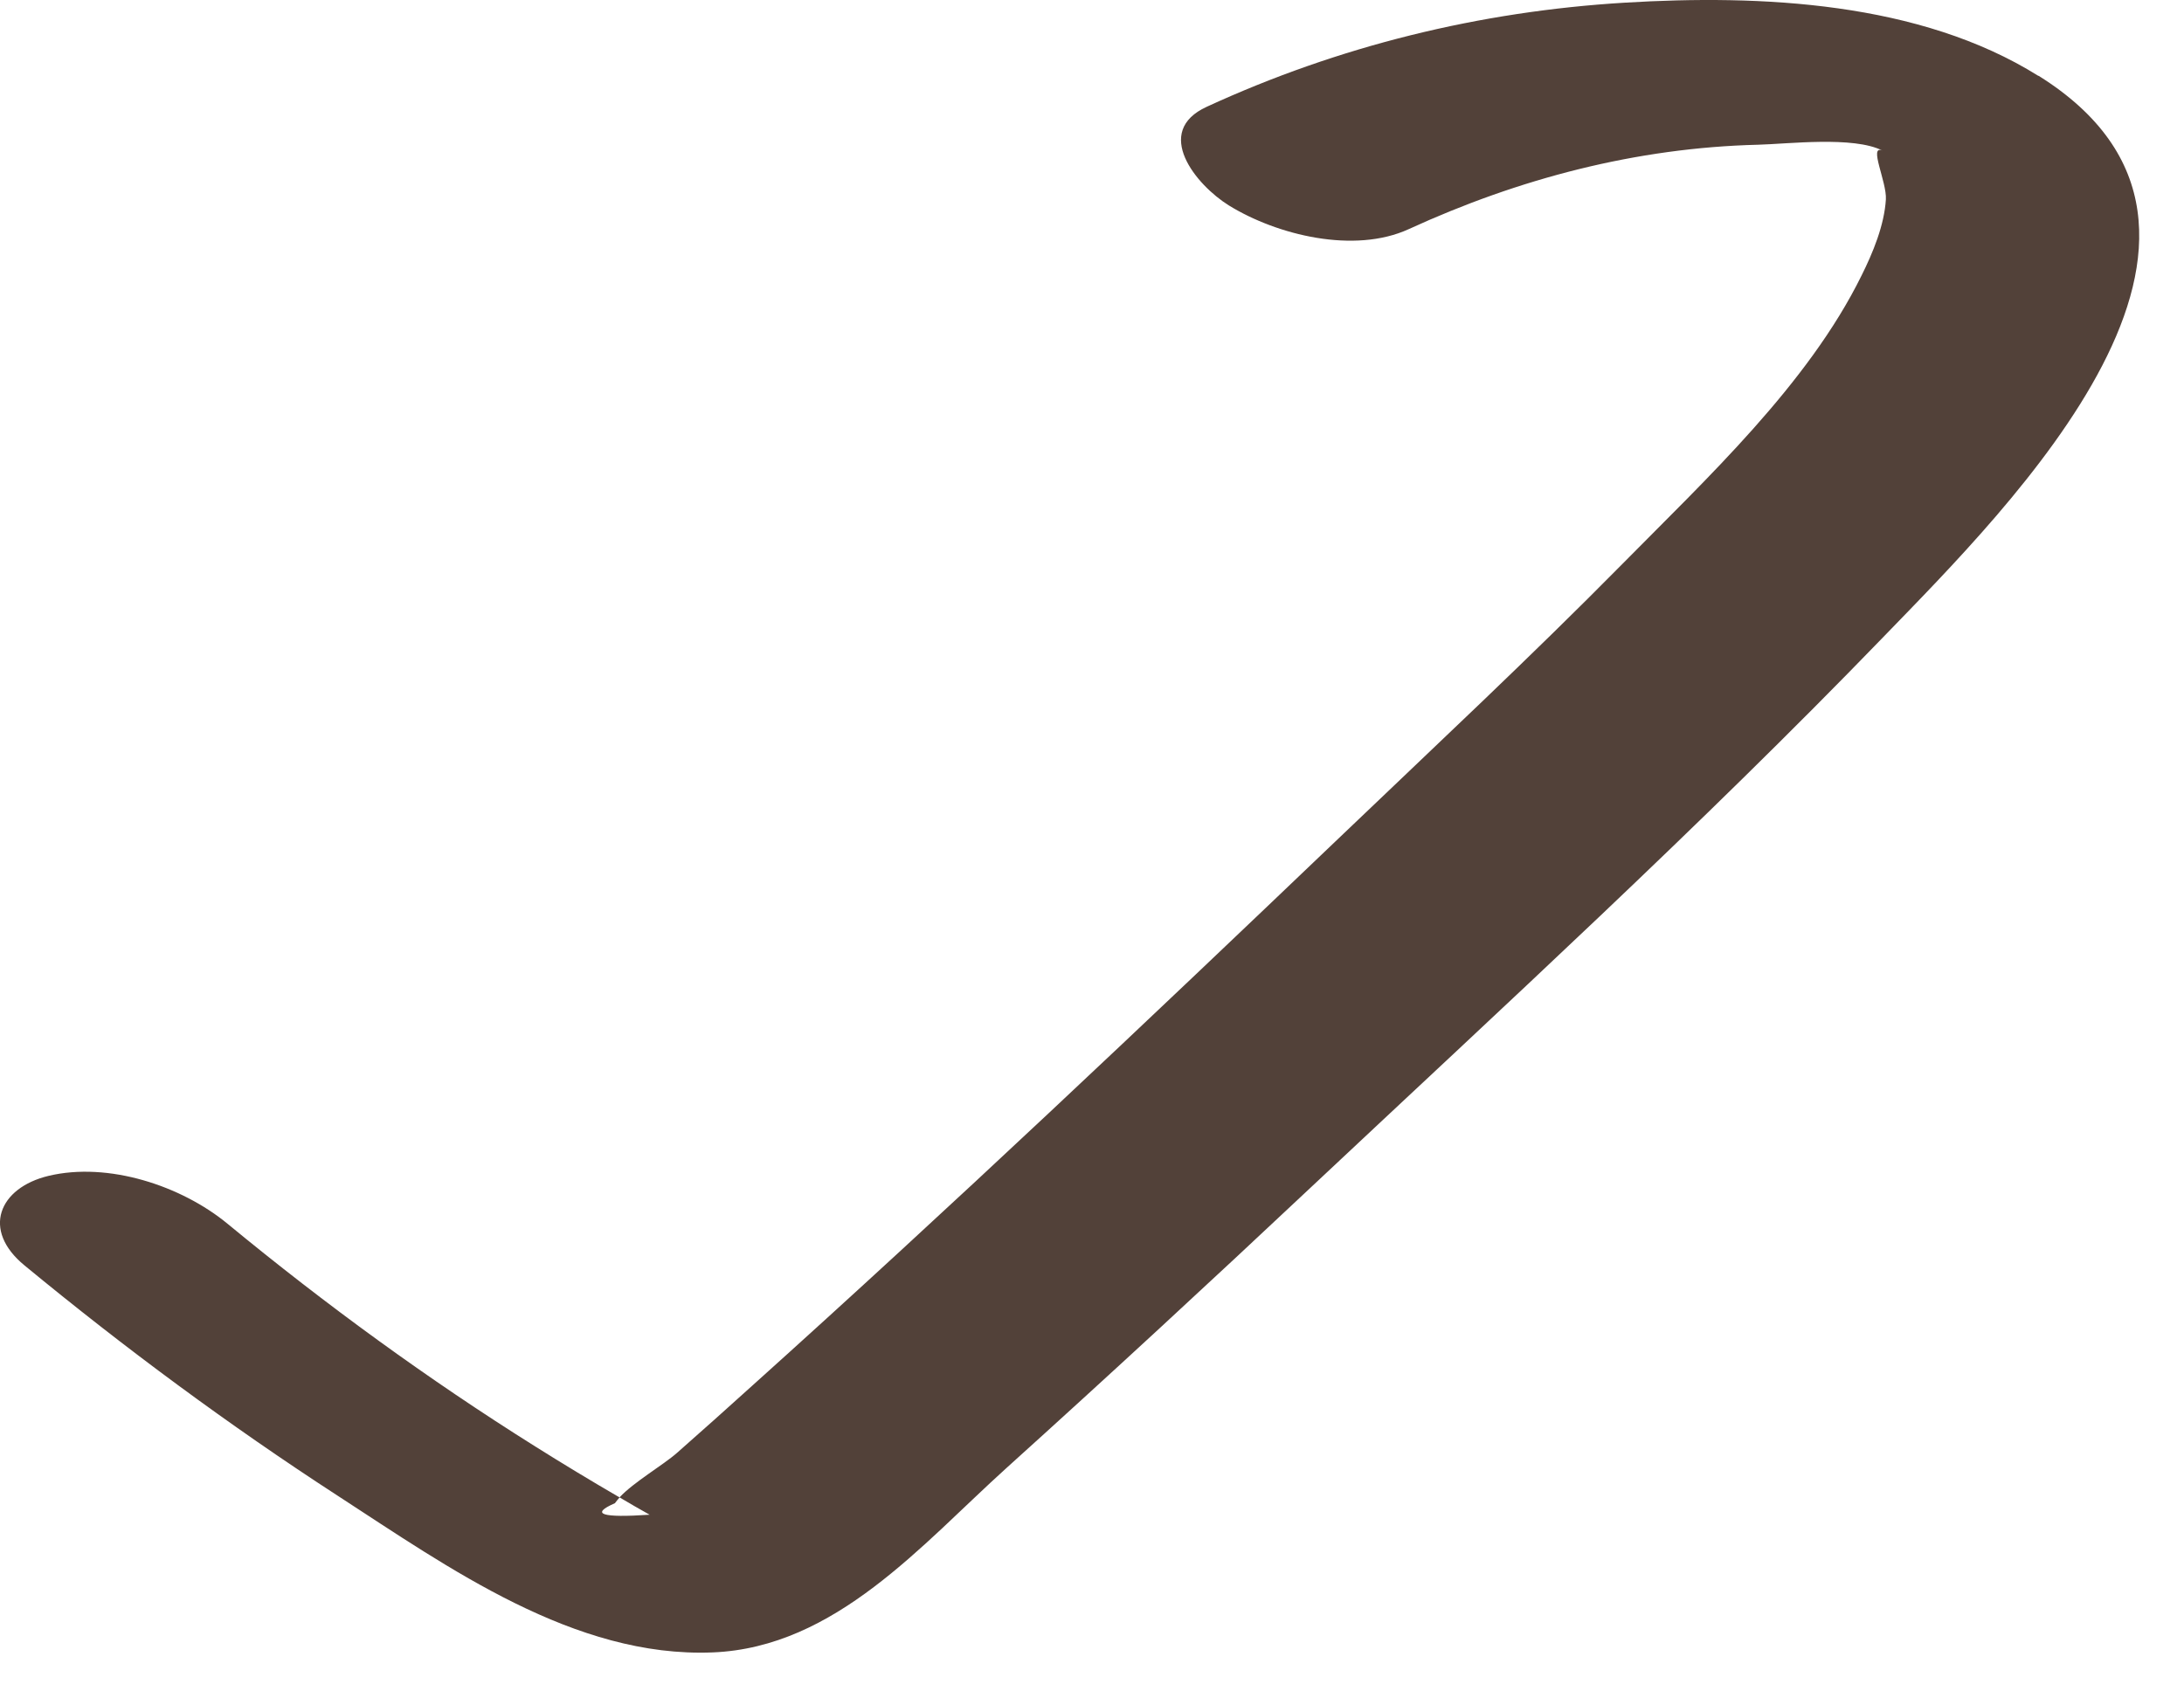 <?xml version="1.0" encoding="utf-8"?>
<svg xmlns="http://www.w3.org/2000/svg" fill="none" height="100%" overflow="visible" preserveAspectRatio="none" style="display: block;" viewBox="0 0 18 14" width="100%">
<path d="M16.799 0.625C15.822 0.014 14.512 -0.046 13.391 0.022C12.195 0.094 11.035 0.379 9.946 0.88C9.498 1.085 9.856 1.525 10.129 1.694C10.527 1.939 11.162 2.094 11.61 1.889C12.519 1.472 13.485 1.218 14.489 1.193C14.732 1.187 15.276 1.12 15.514 1.241C15.523 1.245 15.533 1.251 15.545 1.259C15.536 1.252 15.525 1.246 15.514 1.241C15.398 1.192 15.551 1.499 15.543 1.643C15.53 1.857 15.436 2.084 15.342 2.272C14.901 3.168 14.062 3.948 13.369 4.651C12.613 5.417 11.825 6.153 11.047 6.897C9.449 8.424 7.844 9.945 6.199 11.423C5.994 11.608 5.788 11.793 5.581 11.975C5.467 12.076 5.223 12.217 5.106 12.343C5.187 12.391 5.271 12.44 5.354 12.486C4.957 12.513 4.862 12.481 5.068 12.391C5.079 12.376 5.092 12.36 5.107 12.343C5.102 12.341 5.098 12.338 5.092 12.335C4.863 12.202 4.637 12.065 4.414 11.925C3.527 11.369 2.685 10.755 1.877 10.089C1.496 9.774 0.892 9.575 0.399 9.693C-0.008 9.791 -0.155 10.138 0.202 10.431C1.027 11.111 1.887 11.748 2.784 12.33C3.696 12.922 4.734 13.667 5.874 13.621C6.886 13.58 7.596 12.732 8.296 12.1C9.143 11.336 9.98 10.562 10.81 9.782C12.395 8.294 14.008 6.817 15.519 5.254C16.575 4.163 18.856 1.91 16.802 0.625H16.799Z" fill="#524139" id="Vector"/>
</svg>